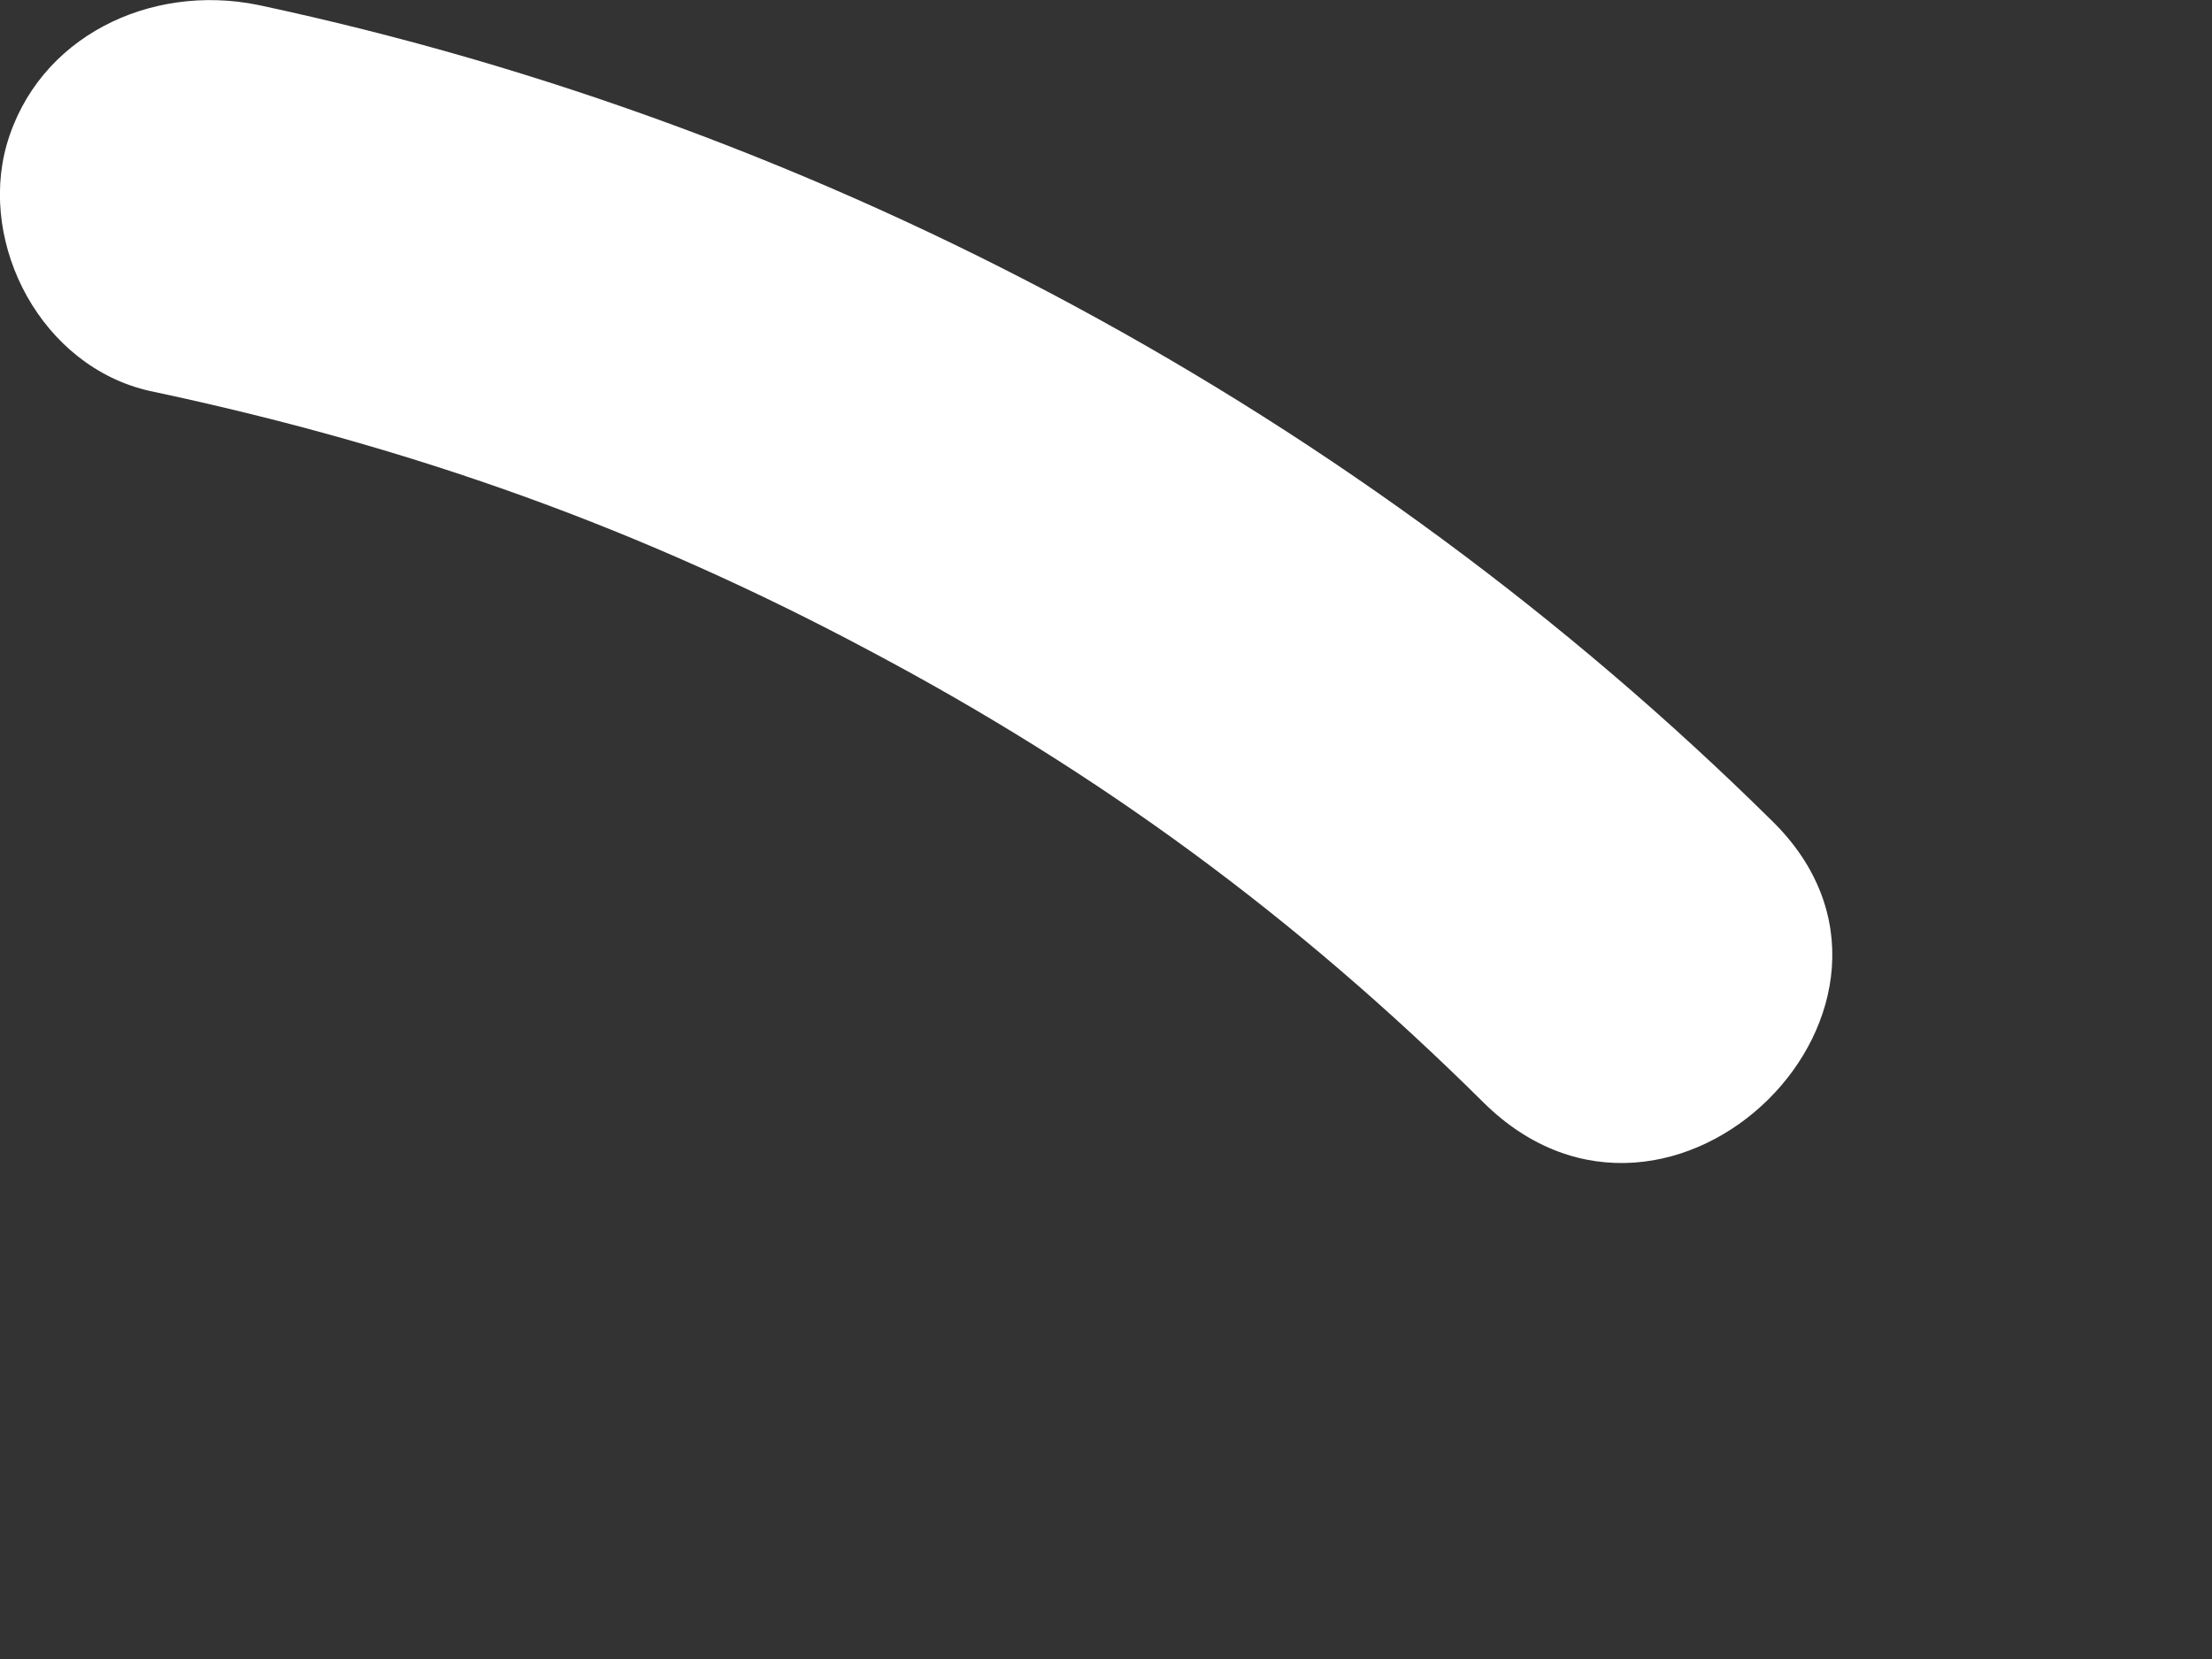 <?xml version="1.0" encoding="utf-8"?>
<svg xmlns="http://www.w3.org/2000/svg" fill="none" height="100%" overflow="visible" preserveAspectRatio="none" style="display: block;" viewBox="0 0 4 3" width="100%">
<rect x="0" y="0" width="4" height="3" fill="#333333" stroke="none"/>
<path d="M0.271 0.707C0.748 0.808 1.159 0.956 1.573 1.177C1.988 1.397 2.343 1.657 2.683 1.994C3.023 2.33 3.541 1.813 3.204 1.484C2.461 0.75 1.499 0.229 0.467 0.009C0.271 -0.031 0.068 0.067 0.012 0.262C-0.039 0.443 0.075 0.663 0.271 0.707Z" fill="white" id="Vector"/>
</svg>